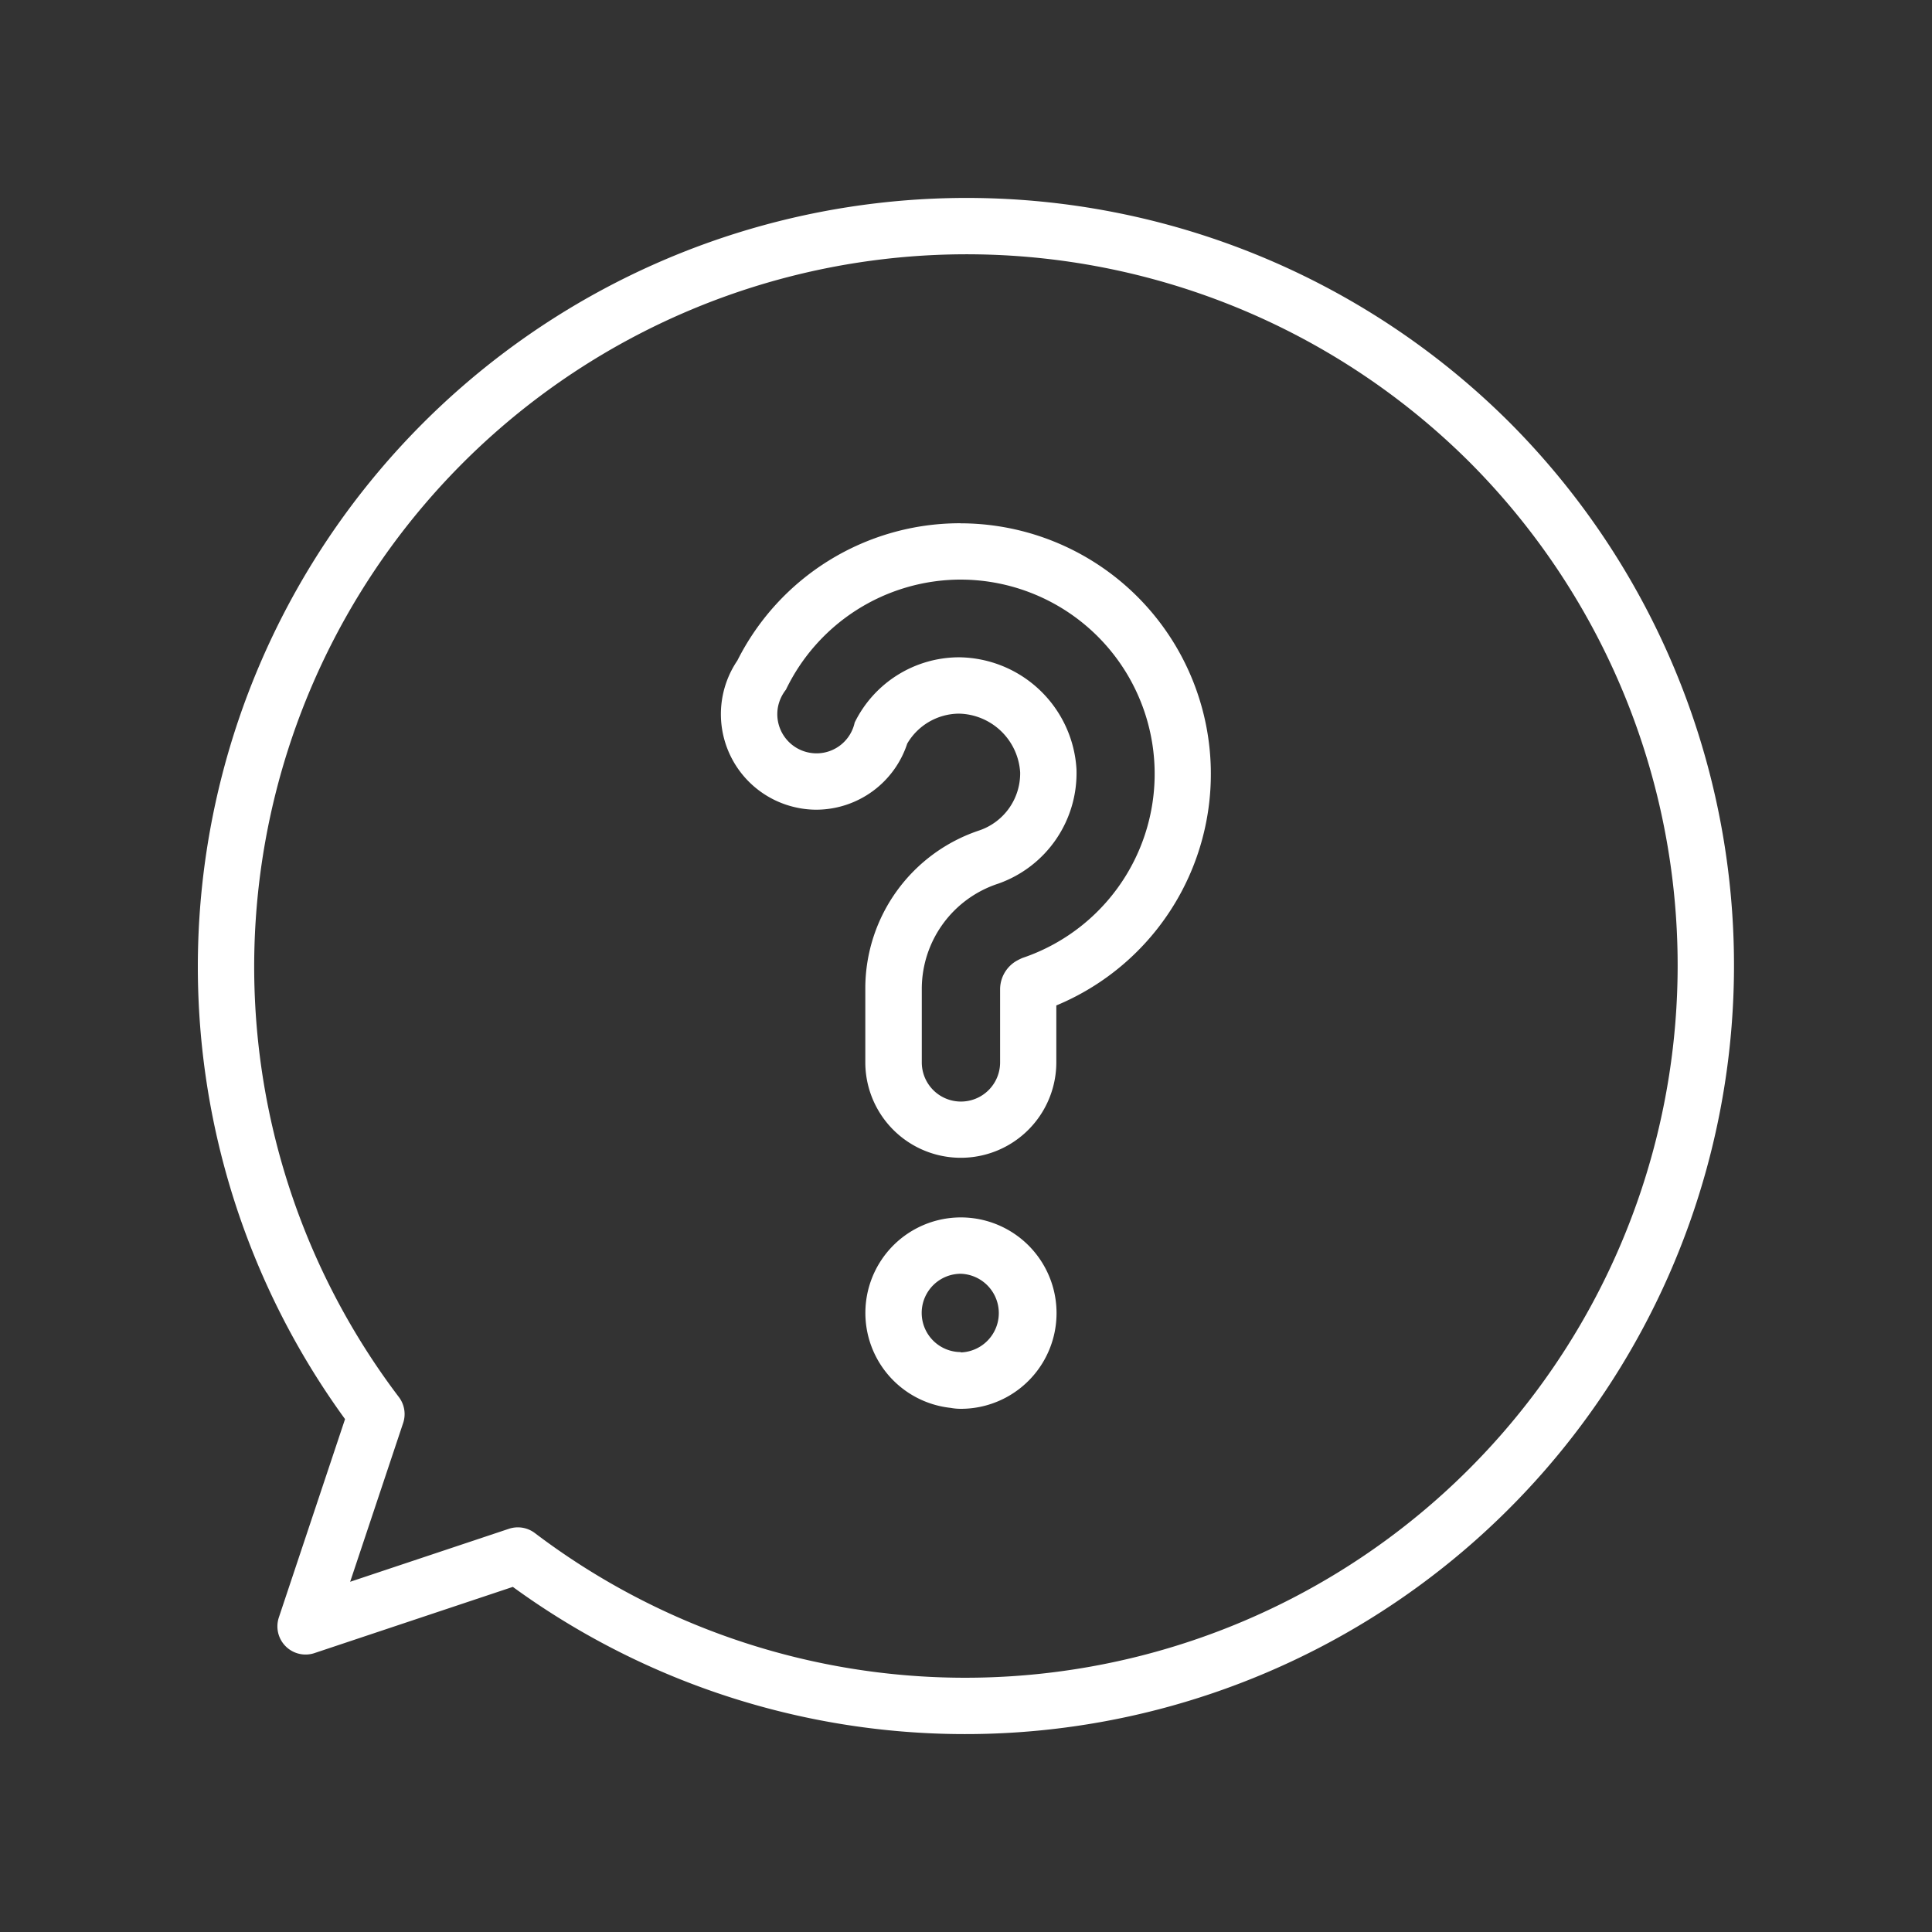 <svg id="Layer_1" data-name="Layer 1" xmlns="http://www.w3.org/2000/svg" viewBox="0 0 60 60">
  <rect x="0" y="0" width="60" height="60" fill="#333333" stroke="none"/>
  <defs>
    <style>
      .cls-1 {
        fill: none;
        stroke: #fff;
        stroke-linecap: round;
        stroke-linejoin: round;
        stroke-width: 1.75px;
      }

      .cls-2 {
        fill: #fff;
      }
    </style>
  </defs>
  <title>green-plaza-dental-home-icons-invisalign</title>
  <g>
    <path class="cls-1" d="M46.262,13.738A23,23,0,0,0,11.69,43.916l-2.2,6.592,6.592-2.2A23,23,0,0,0,46.262,13.738Z"/>
    <g>
      <path class="cls-2" d="M29.84,39.558A1.222,1.222,0,0,1,29.852,42H29.84V41.99a1.216,1.216,0,0,1,0-2.432m0-1.75a2.966,2.966,0,0,0-.316,5.915,1.736,1.736,0,0,0,.316.029,2.972,2.972,0,0,0,0-5.944Z"/>
      <path class="cls-2" d="M29.828,18a6.033,6.033,0,0,1,1.925,11.75,1.9,1.9,0,0,0-.2.1,1.024,1.024,0,0,0-.494.871v2.273a1.216,1.216,0,0,1-2.432,0v-2.31A3.44,3.44,0,0,1,31,27.443a3.64,3.64,0,0,0,2.431-3.558,3.693,3.693,0,0,0-3.647-3.472,3.617,3.617,0,0,0-3.241,2.026,1.213,1.213,0,0,1-1.183.957,1.263,1.263,0,0,1-.264-.029,1.216,1.216,0,0,1-.928-1.447,1.26,1.26,0,0,1,.239-.5A6.032,6.032,0,0,1,29.787,18h.041m0-1.75h-.043A7.737,7.737,0,0,0,22.9,20.513a2.966,2.966,0,0,0,1.825,4.564,2.923,2.923,0,0,0,.633.069,2.981,2.981,0,0,0,2.817-2.053,1.877,1.877,0,0,1,1.607-.93,1.945,1.945,0,0,1,1.9,1.825,1.872,1.872,0,0,1-1.264,1.8,5.171,5.171,0,0,0-3.545,4.878v2.324a2.966,2.966,0,1,0,5.932,0V31.225A7.784,7.784,0,0,0,29.83,16.252Z"/>
    </g>
  </g>
</svg>
